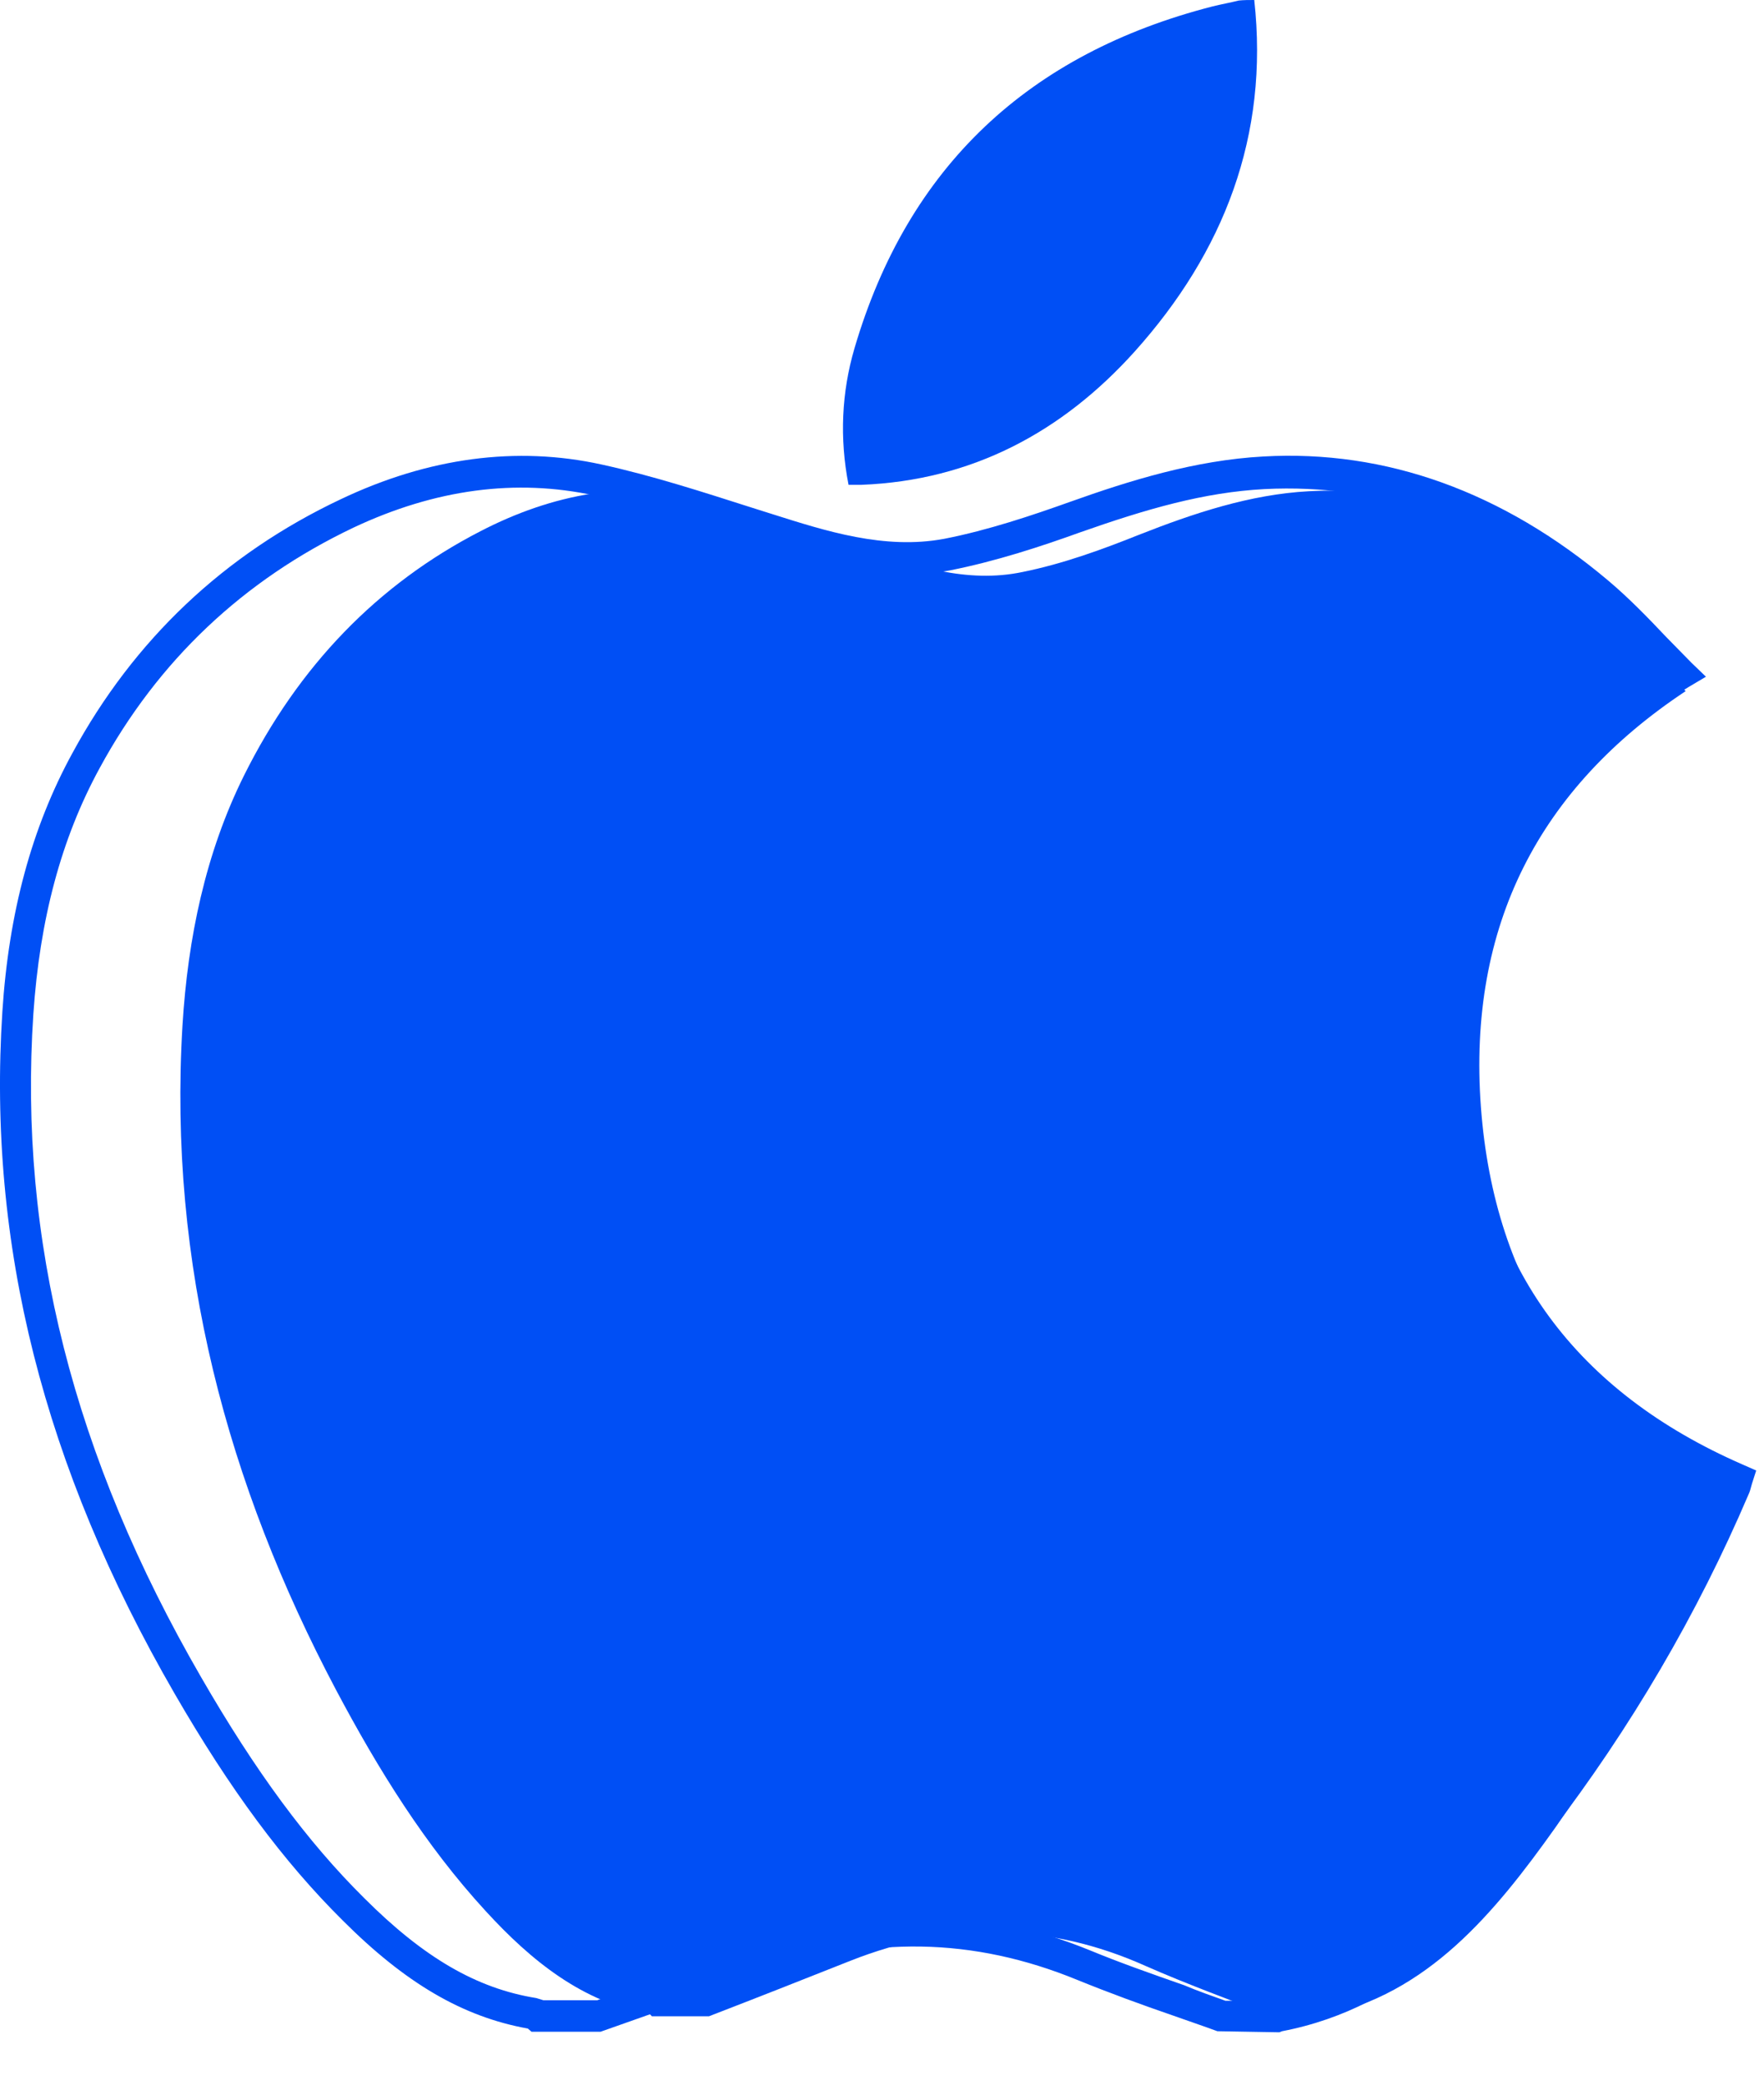 <svg width="33" height="39" viewBox="0 0 33 39" fill="none" xmlns="http://www.w3.org/2000/svg">
<path d="M23.934 38.02L22.774 38C22.504 37.9 22.234 37.81 21.954 37.71C21.344 37.5 20.744 37.28 20.154 37.04C18.204 36.24 16.274 36.21 14.264 36.94L11.234 38.01H9.944L9.874 37.95C8.654 37.73 7.584 37.1 6.414 35.93C5.304 34.83 4.304 33.48 3.264 31.68C0.814 27.44 -0.236 23.27 0.044 18.93C0.164 17.07 0.594 15.48 1.354 14.09C2.504 11.97 4.194 10.37 6.374 9.34C8.014 8.56 9.664 8.34 11.254 8.69C12.214 8.9 13.164 9.21 14.074 9.5L14.454 9.62C15.434 9.93 16.544 10.29 17.664 10.08C18.484 9.92 19.314 9.64 20.014 9.39C21.134 8.99 22.354 8.61 23.634 8.54C25.924 8.41 28.114 9.2 30.084 10.86C30.464 11.18 30.824 11.55 31.164 11.91C31.324 12.07 31.484 12.24 31.644 12.4L31.914 12.66L31.594 12.85C28.614 14.66 27.234 17.22 27.504 20.45C27.764 23.7 29.484 26.04 32.604 27.4L32.854 27.51L32.774 27.76C32.744 27.87 32.734 27.91 32.714 27.95C31.754 30.2 30.504 32.33 29.004 34.29C27.804 35.85 26.334 37.55 23.984 38L23.934 38.02ZM22.924 37.43H23.874C26.004 37.01 27.334 35.48 28.514 33.95C29.964 32.07 31.174 30.02 32.104 27.85C28.934 26.38 27.184 23.92 26.904 20.52C26.634 17.16 27.994 14.49 30.964 12.57C30.884 12.49 30.804 12.41 30.734 12.33C30.384 11.97 30.054 11.63 29.694 11.33C27.814 9.75 25.824 9.04 23.654 9.15C22.524 9.21 21.454 9.52 20.204 9.96C19.484 10.22 18.634 10.5 17.774 10.67C16.514 10.91 15.324 10.53 14.274 10.19L13.894 10.07C12.994 9.78 12.054 9.48 11.124 9.27C9.654 8.95 8.144 9.15 6.614 9.87C4.554 10.85 2.954 12.36 1.864 14.37C1.144 15.69 0.744 17.2 0.624 18.97C0.344 23.19 1.374 27.25 3.764 31.38C4.774 33.13 5.744 34.45 6.814 35.51C7.924 36.62 8.914 37.2 10.034 37.38L10.164 37.42H11.174L14.054 36.38C16.184 35.61 18.304 35.64 20.374 36.48C20.954 36.72 21.554 36.93 22.154 37.14C22.414 37.25 22.674 37.34 22.924 37.43Z" fill="#004FF5"/>
<path fill-rule="evenodd" clip-rule="evenodd" d="M24.724 37.72C24.414 37.72 24.104 37.72 23.794 37.72C23.004 37.41 22.204 37.12 21.434 36.78C19.604 35.96 17.764 35.95 15.914 36.68C15.034 37.03 14.144 37.38 13.264 37.72C12.904 37.72 12.554 37.72 12.194 37.72C12.174 37.7 12.164 37.68 12.144 37.68C10.904 37.46 9.944 36.69 9.084 35.75C7.954 34.52 7.074 33.1 6.284 31.61C4.254 27.77 3.144 23.66 3.414 19.18C3.514 17.55 3.844 15.96 4.564 14.51C5.584 12.46 7.064 10.93 8.984 9.94C10.334 9.24 11.764 8.97 13.234 9.32C14.204 9.55 15.154 9.9 16.104 10.24C17.094 10.59 18.094 10.92 19.134 10.7C19.874 10.55 20.594 10.29 21.294 10.01C22.334 9.6 23.384 9.25 24.484 9.19C26.654 9.07 28.504 9.92 30.134 11.42C30.624 11.87 31.054 12.41 31.534 12.93C28.804 14.74 27.454 17.31 27.704 20.71C27.954 24.09 29.624 26.46 32.474 27.82C32.454 27.89 32.444 27.94 32.424 27.98C31.554 30.2 30.444 32.27 29.104 34.18C27.954 35.8 26.704 37.31 24.724 37.72Z" fill="#004FF5"/>
<path fill-rule="evenodd" clip-rule="evenodd" d="M23.464 0C23.744 2.54 22.894 4.72 21.224 6.58C19.874 8.08 18.184 8.99 16.114 9.07C16.044 9.07 15.974 9.07 15.874 9.07C15.704 8.2 15.744 7.34 15.984 6.52C16.984 3.11 19.254 1 22.684 0.12C22.844 0.08 23.014 0.05 23.174 0.01C23.264 -2.47732e-07 23.364 0 23.464 0Z" fill="#004FF5"/>
</svg>

